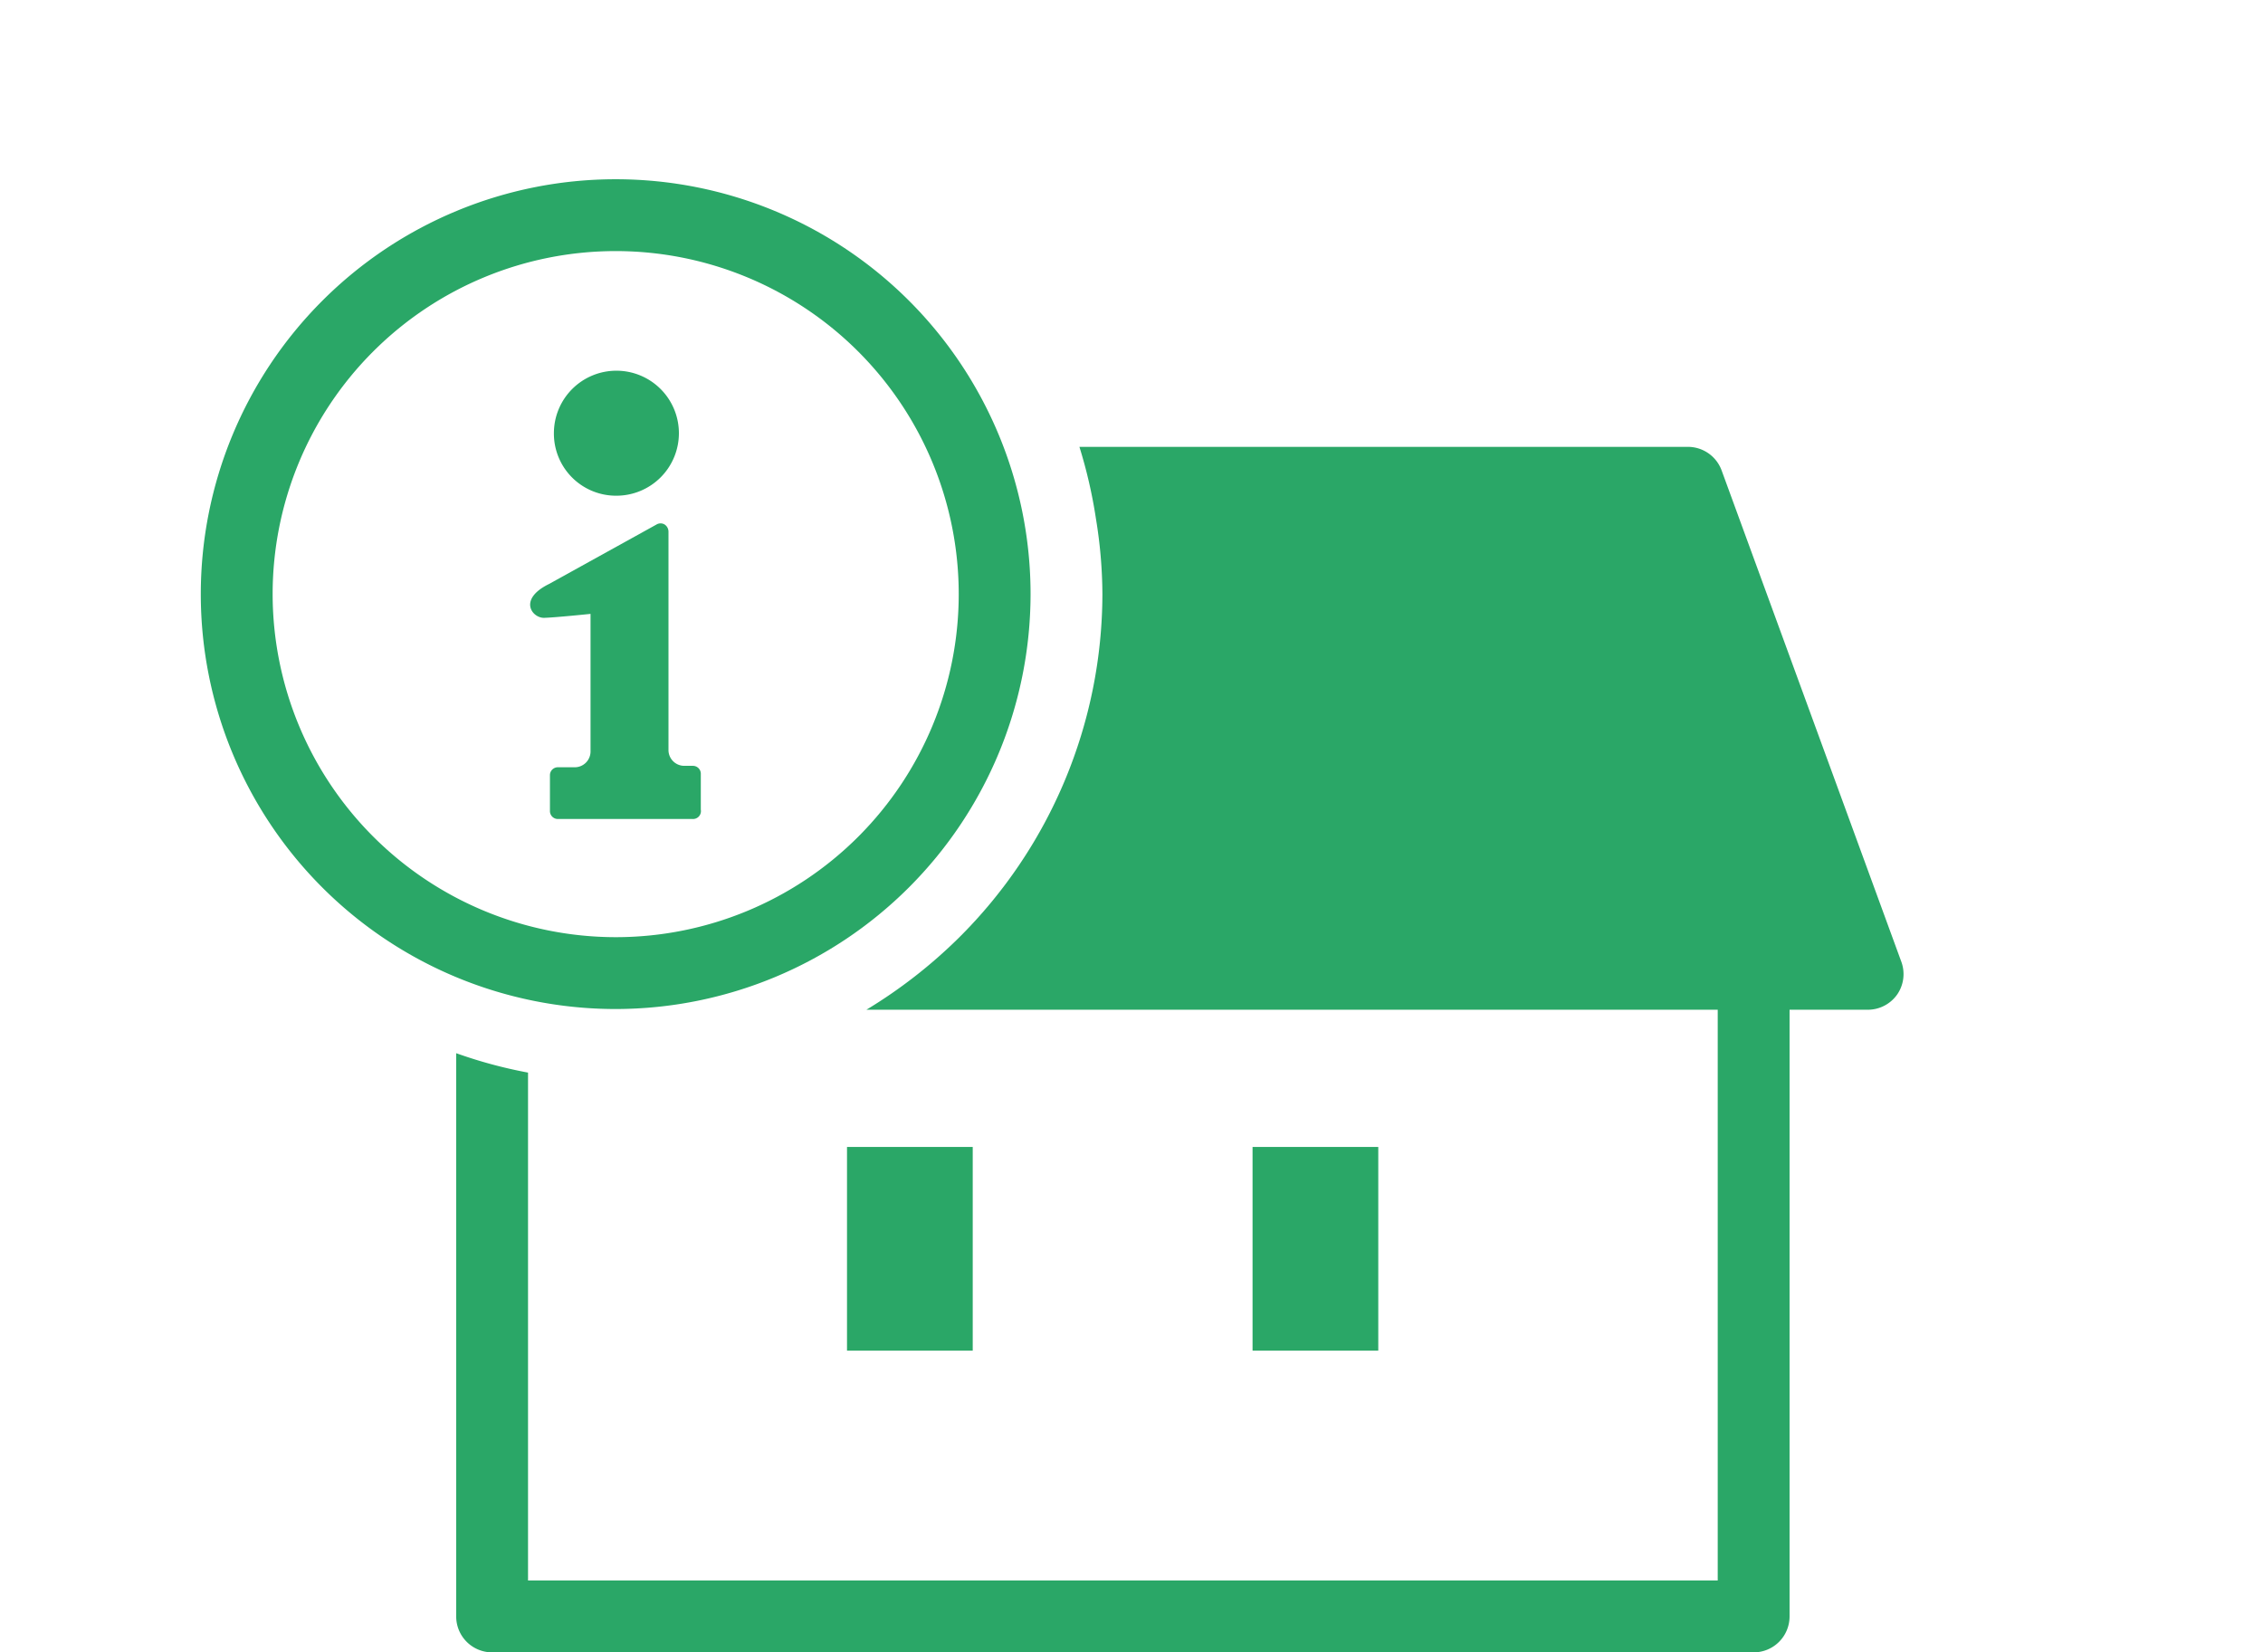 <svg xmlns="http://www.w3.org/2000/svg" viewBox="0 0 63 46"><defs><style>.cls-1{fill:none;}.cls-2{fill:#2aa767;}</style></defs><g id="レイヤー_2" data-name="レイヤー 2"><g id="レイヤー_1-2" data-name="レイヤー 1"><rect class="cls-1" width="63" height="46"/><rect class="cls-2" x="23.58" y="31.93" width="3.5" height="5.67"/><rect class="cls-2" x="34.87" y="31.93" width="3.5" height="5.67"/><path class="cls-2" d="M52.93,26.77l-5-13.67a1,1,0,0,0-.94-.66H30.05a13.49,13.49,0,0,1,.46,2,13.22,13.22,0,0,1,.18,2.1,13.51,13.51,0,0,1-4,9.57,13.85,13.85,0,0,1-2.57,2H47.82V44H14.7V29.86a13.07,13.07,0,0,1-2-.54V45a1,1,0,0,0,1,1H48.82a1,1,0,0,0,1-1V28.11H52a1,1,0,0,0,.82-.43A1,1,0,0,0,52.93,26.77Z"/><path class="cls-2" d="M28.69,16.54A11.55,11.55,0,1,0,17.14,28.09,11.56,11.56,0,0,0,28.69,16.54Zm-21.1,0a9.55,9.55,0,1,1,9.55,9.55A9.56,9.56,0,0,1,7.59,16.54Z"/><path class="cls-2" d="M17.16,13.8a1.74,1.74,0,1,0-1.74-1.74A1.73,1.73,0,0,0,17.16,13.8Z"/><path class="cls-2" d="M19.51,22.54v-1a.22.22,0,0,0-.22-.22h-.24a.44.44,0,0,1-.44-.43V14.8a.24.24,0,0,0-.11-.2.22.22,0,0,0-.22,0l-3,1.66c-.87.43-.46.95-.13.94s1.29-.11,1.29-.11v3.84a.44.44,0,0,1-.44.43h-.47a.22.22,0,0,0-.22.22v1a.22.22,0,0,0,.22.22h3.75A.22.22,0,0,0,19.51,22.54Z"/></g></g></svg>